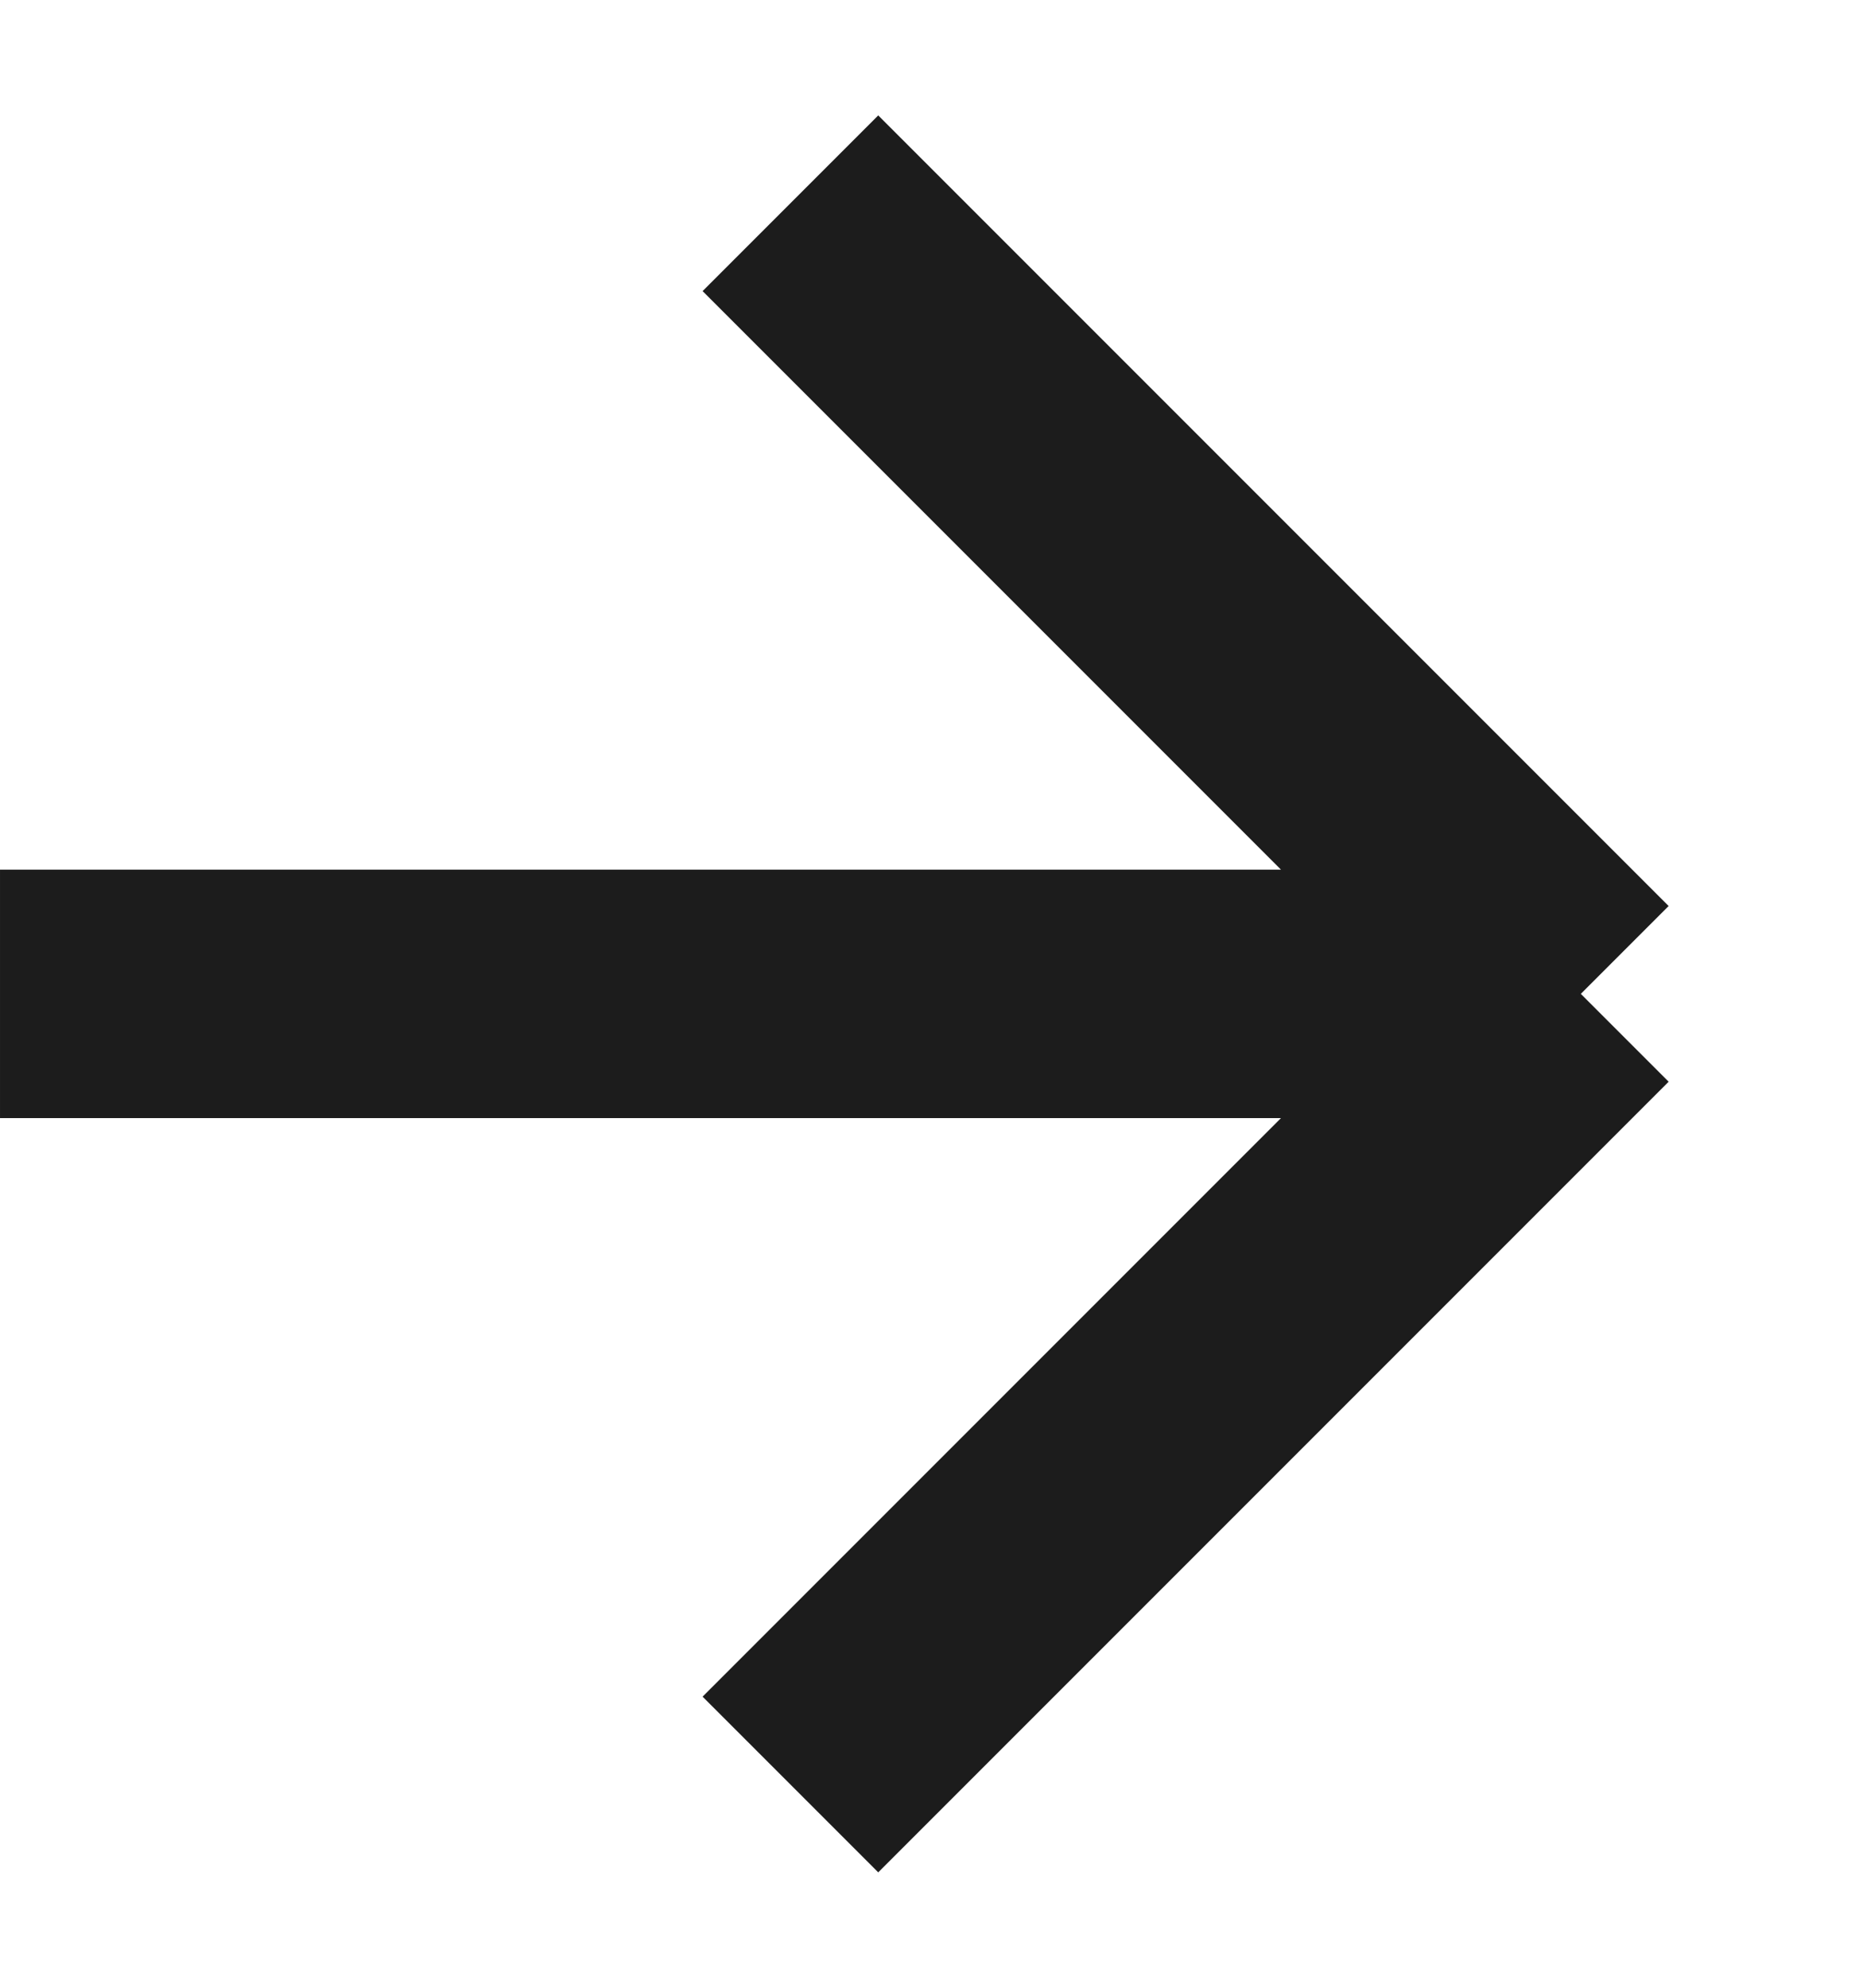 <svg width="15" height="16" viewBox="0 0 15 16" fill="none" xmlns="http://www.w3.org/2000/svg">
<path d="M6.364 1.636L12.728 8M12.728 8L6.364 14.364M12.728 8L5.27501e-05 8" stroke="#1C1C1C" stroke-width="2"/>
</svg>
